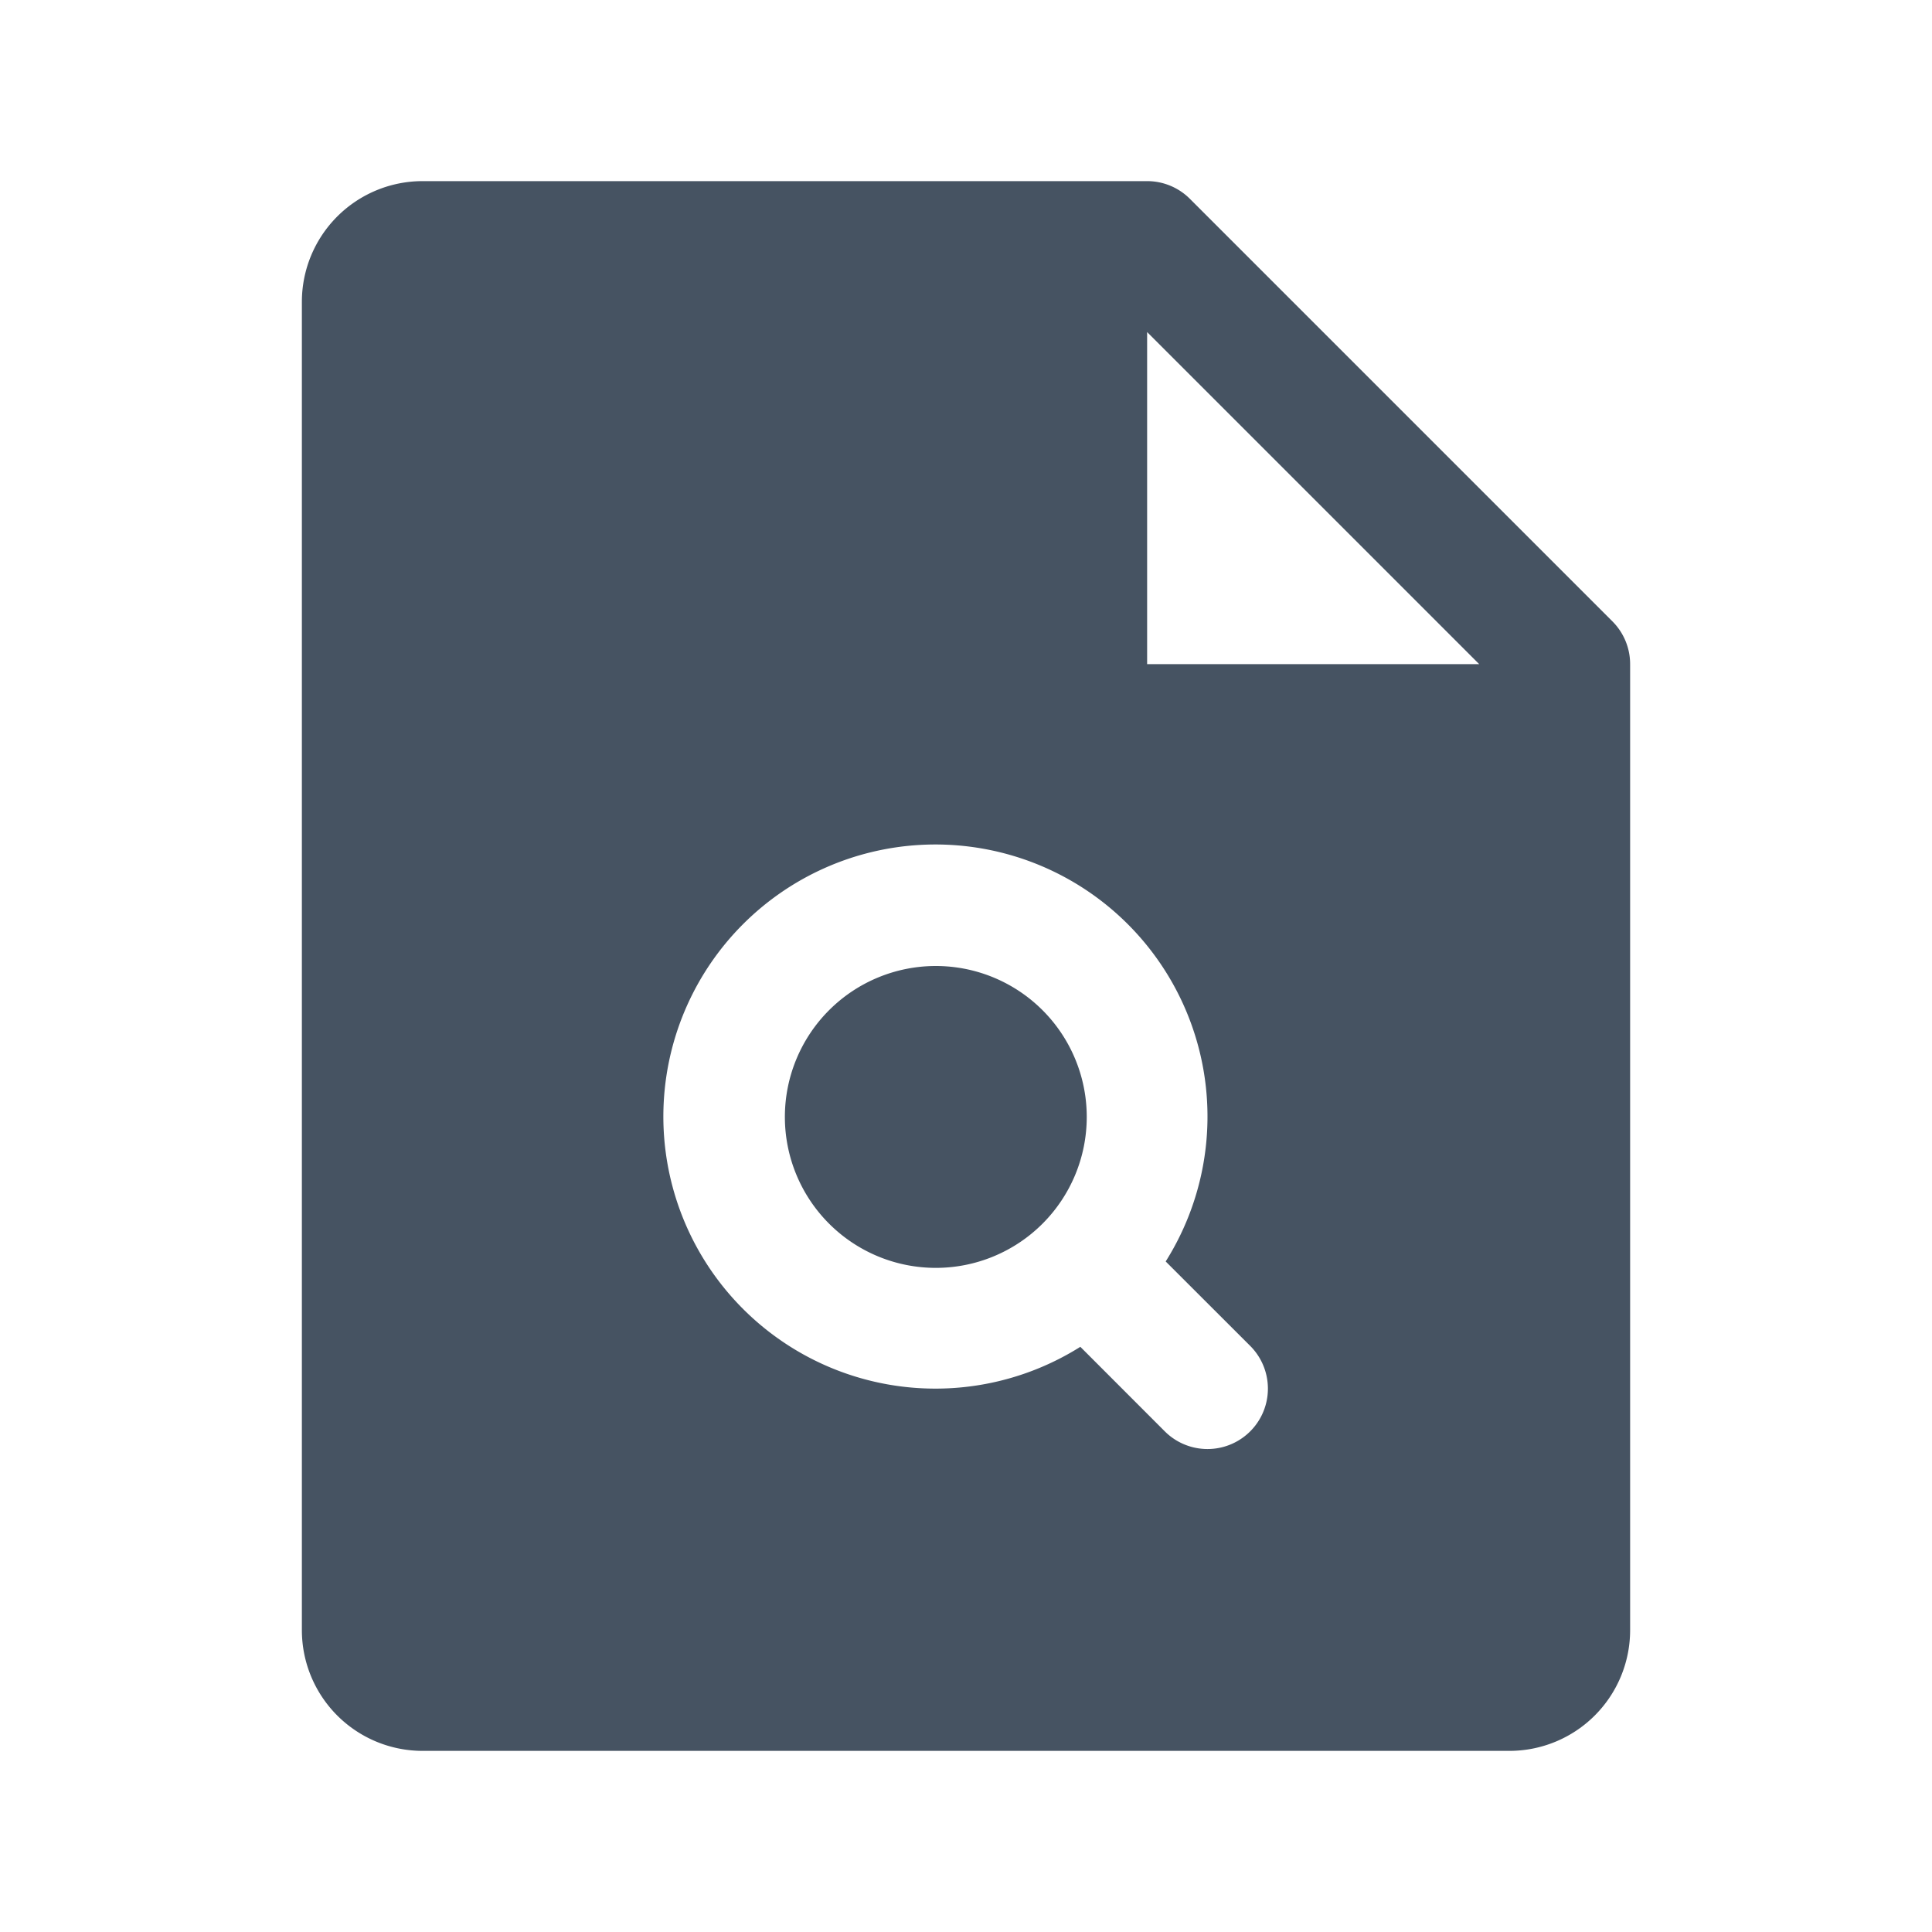 <?xml version="1.0" encoding="UTF-8"?> <svg xmlns="http://www.w3.org/2000/svg" width="32" height="32" fill="#465362" viewBox="0 0 256 256"><path d="M144,148a20,20,0,1,1-20-20A20,20,0,0,1,144,148Zm72-60V216a16,16,0,0,1-16,16H56a16,16,0,0,1-16-16V40A16,16,0,0,1,56,24h96a8,8,0,0,1,5.66,2.34l56,56A8,8,0,0,1,216,88Zm-50.34,90.34-11.2-11.19a36.05,36.05,0,1,0-11.31,11.31l11.19,11.2a8,8,0,0,0,11.32-11.32ZM196,88,152,44V88Z"></path></svg> 